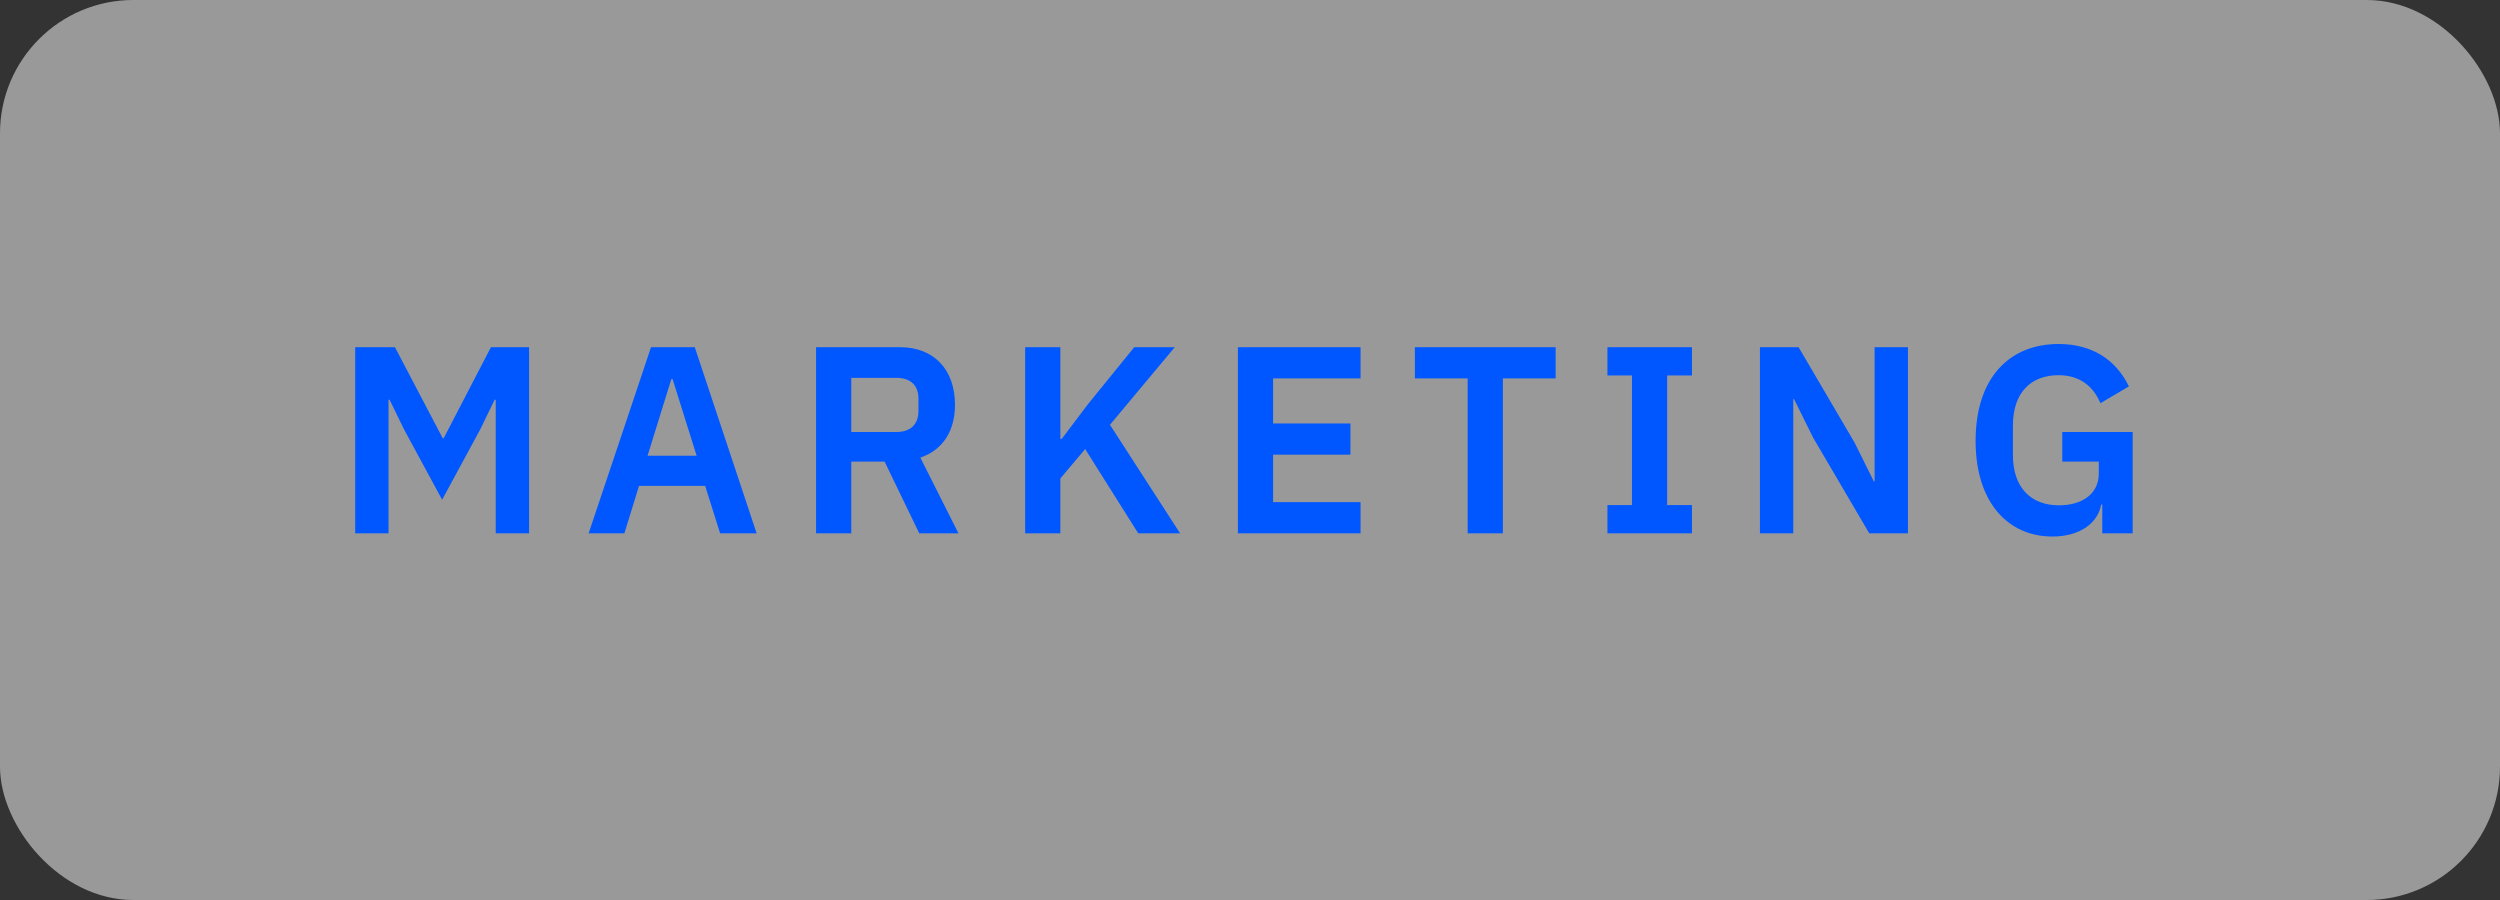 <svg width="100%" height="100%" viewBox="0 0 75 27" fill="none" xmlns="http://www.w3.org/2000/svg" preserveAspectRatio="none"><rect x="0" y="0" width="75" height="27" fill="#333333" stroke="none"/><rect width="75" height="27" rx="4" fill="white" fill-opacity="0.5" data-color-group="0"/><path d="M10.656 16V10.416H11.848L13.28 13.144H13.312L14.728 10.416H15.872V16H14.872V11.992H14.84L14.408 12.88L13.264 14.992L12.12 12.88L11.688 11.992H11.656V16H10.656ZM22.699 16H21.603L21.155 14.576H19.171L18.731 16H17.659L19.531 10.416H20.843L22.699 16ZM20.899 13.672L20.179 11.376H20.139L19.427 13.672H20.899ZM25.538 13.848V16H24.482V10.416H27.002C28.018 10.416 28.65 11.088 28.65 12.144C28.65 12.912 28.298 13.496 27.61 13.728L28.754 16H27.578L26.538 13.848H25.538ZM25.538 12.96H26.898C27.306 12.96 27.554 12.736 27.554 12.328V11.96C27.554 11.552 27.306 11.336 26.898 11.336H25.538V12.96ZM34.147 16L32.555 13.472L31.811 14.352V16H30.755V10.416H31.811V13.168H31.851L32.643 12.12L34.027 10.416H35.243L33.299 12.744L35.403 16H34.147ZM40.817 16H37.137V10.416H40.817V11.352H38.193V12.704H40.513V13.64H38.193V15.064H40.817V16ZM46.669 11.352H45.086V16H44.029V11.352H42.446V10.416H46.669V11.352ZM50.759 16H48.223V15.152H48.959V11.264H48.223V10.416H50.759V11.264H50.015V15.152H50.759V16ZM56.078 16L54.398 13.136L53.822 11.976H53.798V16H52.798V10.416H53.958L55.638 13.28L56.214 14.44H56.238V10.416H57.238V16H56.078ZM63.068 16V15.136H63.036C62.94 15.68 62.412 16.096 61.572 16.096C60.26 16.096 59.268 15.096 59.268 13.224C59.268 11.352 60.268 10.32 61.756 10.32C62.748 10.32 63.468 10.776 63.868 11.592L63.012 12.096C62.812 11.616 62.42 11.256 61.756 11.256C60.932 11.256 60.388 11.776 60.388 12.76V13.656C60.388 14.632 60.932 15.16 61.772 15.16C62.428 15.16 62.964 14.84 62.964 14.208V13.848H61.868V12.96H63.98V16H63.068Z" fill="#0057FF" data-color-group="1"/></svg>